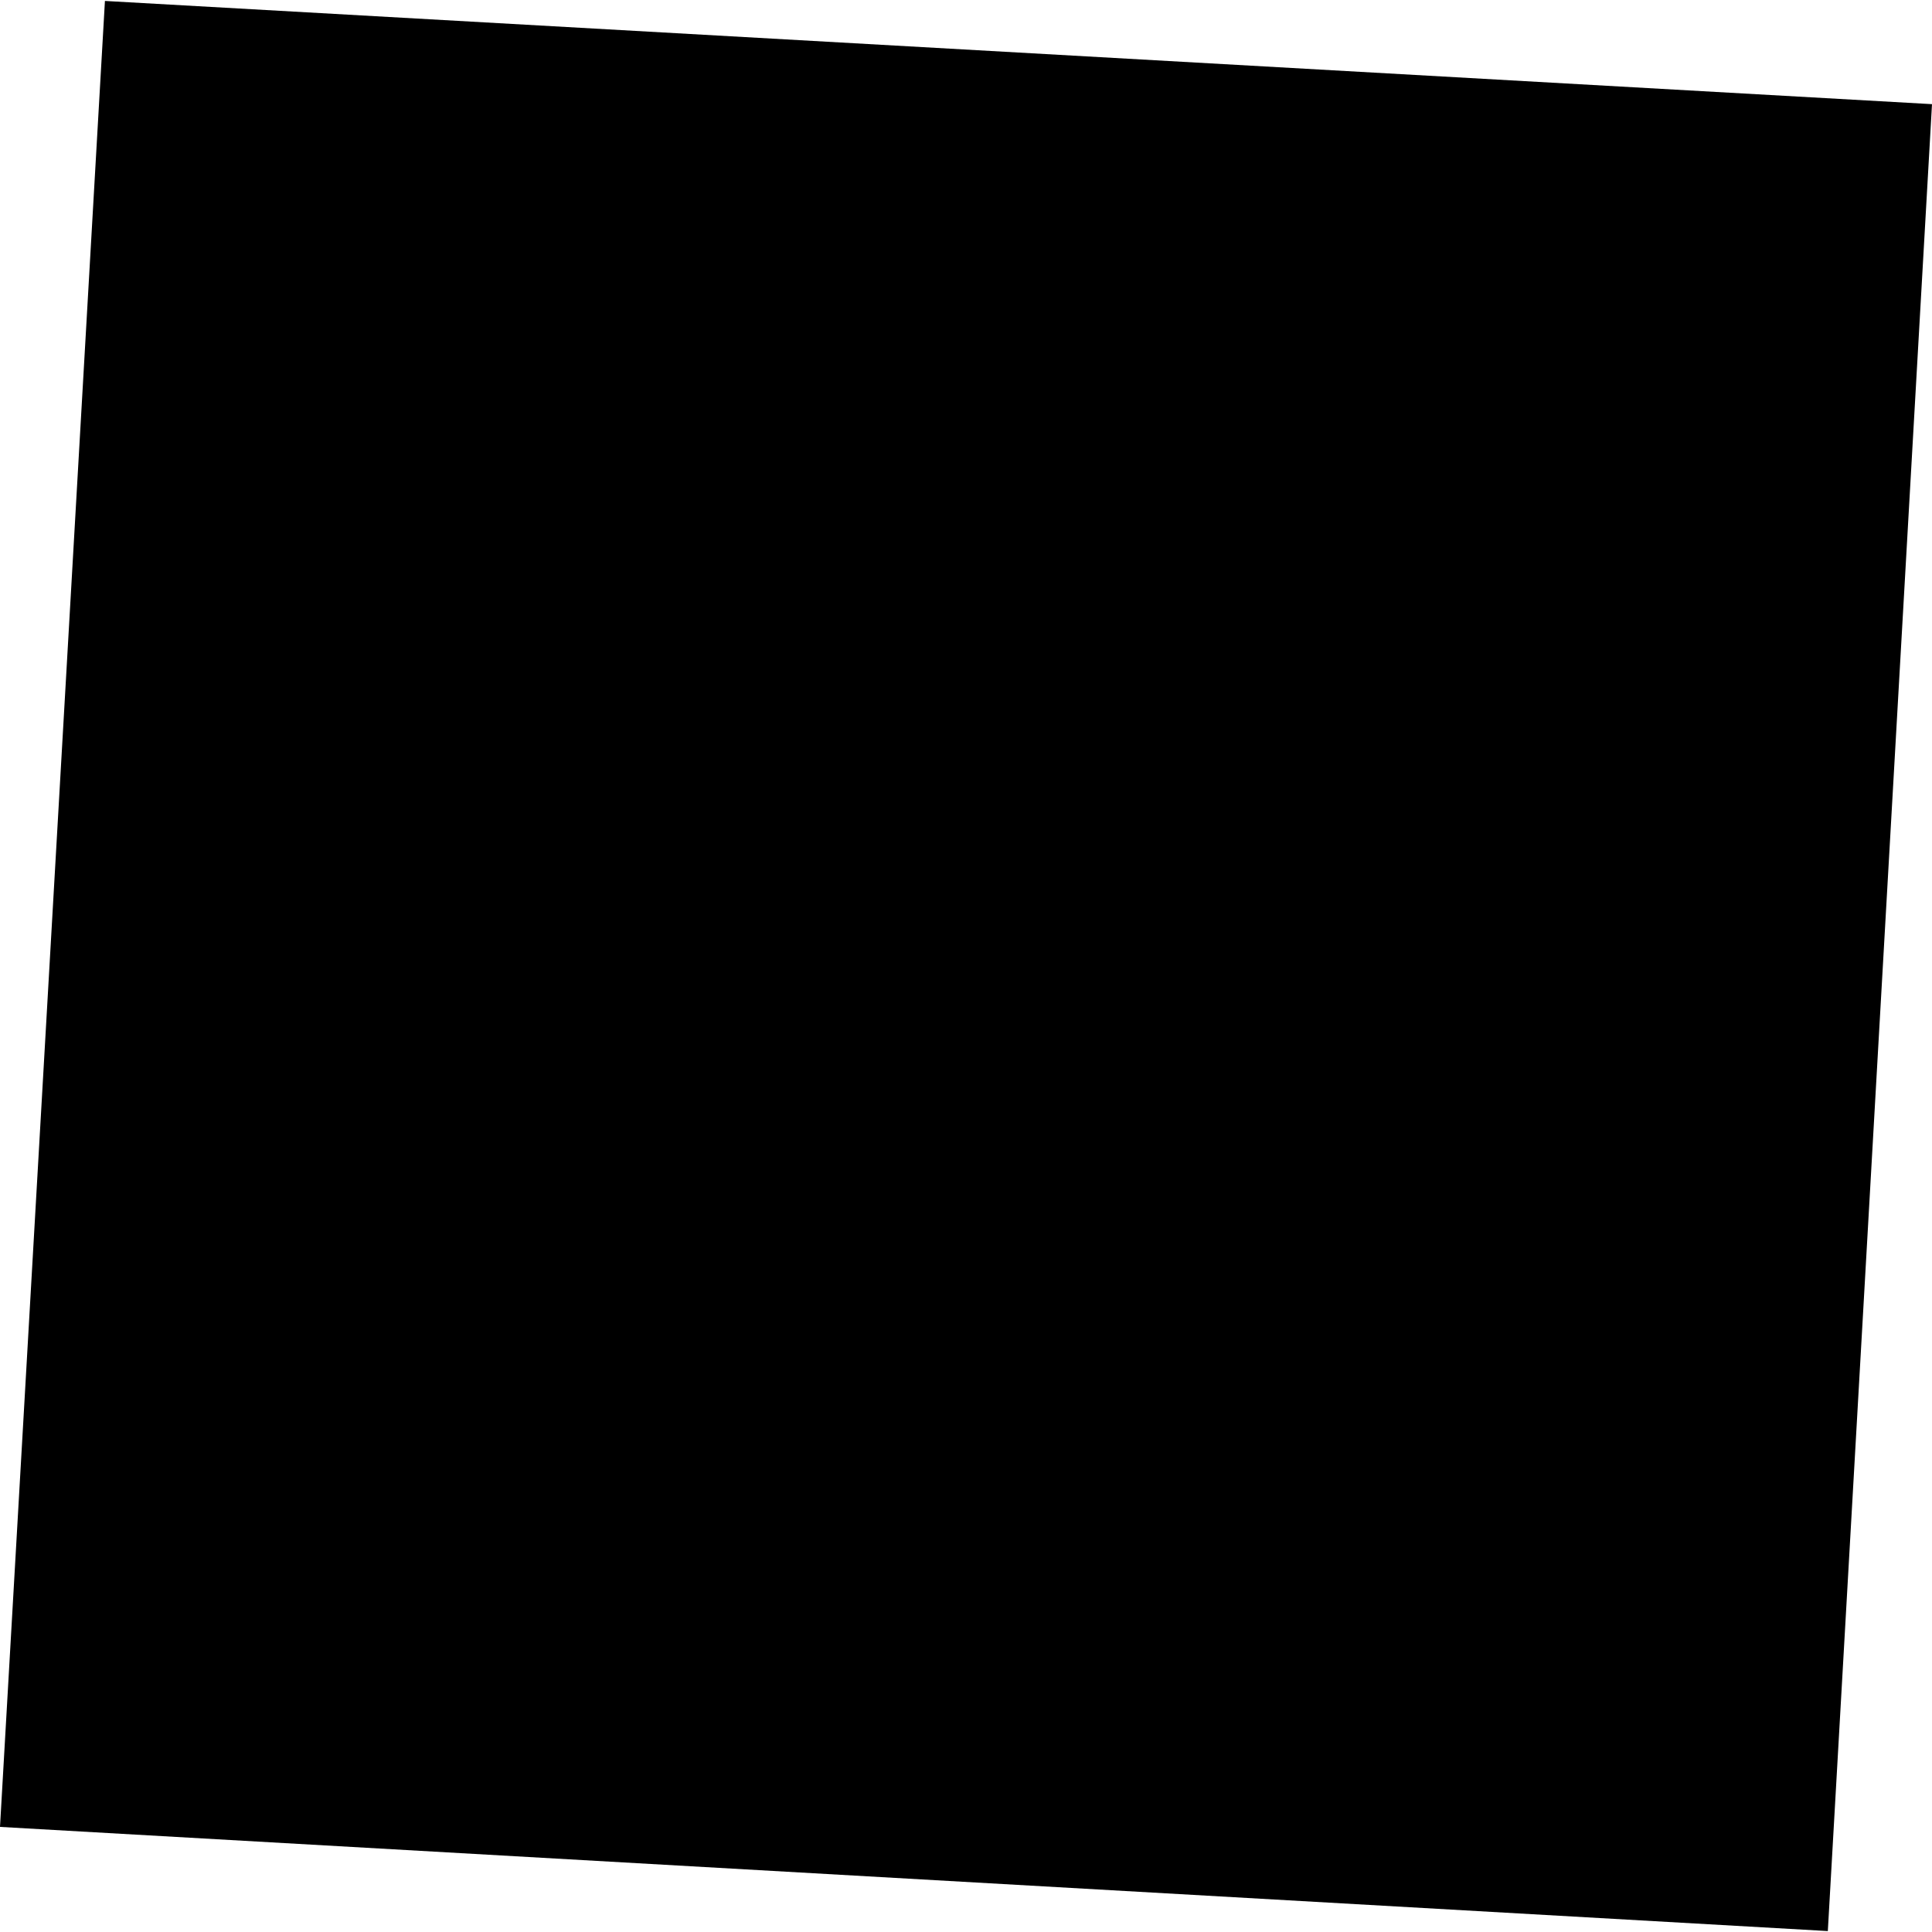 <?xml version="1.0" encoding="utf-8" standalone="no"?>
<!DOCTYPE svg PUBLIC "-//W3C//DTD SVG 1.1//EN"
  "http://www.w3.org/Graphics/SVG/1.1/DTD/svg11.dtd">
<!-- Created with matplotlib (https://matplotlib.org/) -->
<svg height="288pt" version="1.1" viewBox="0 0 288 288" width="288pt" xmlns="http://www.w3.org/2000/svg" xmlns:xlink="http://www.w3.org/1999/xlink">
 <defs>
  <style type="text/css">
*{stroke-linecap:butt;stroke-linejoin:round;}
  </style>
 </defs>
 <g id="figure_1">
  <g id="patch_1">
   <path d="M 0 288 
L 288 288 
L 288 0 
L 0 0 
z
" style="fill:none;opacity:0;"/>
  </g>
  <g id="axes_1">
   <g id="PatchCollection_1">
    <path clip-path="url(#p20bfa86b33)" d="M 15.642 0.14 
L 0 272.333 
L 272.471 287.86 
L 288 15.526 
L 15.642 0.14 
"/>
   </g>
  </g>
 </g>
 <defs>
  <clipPath id="p20bfa86b33">
   <rect height="287.72" width="288" x="0" y="0.14"/>
  </clipPath>
 </defs>
</svg>
